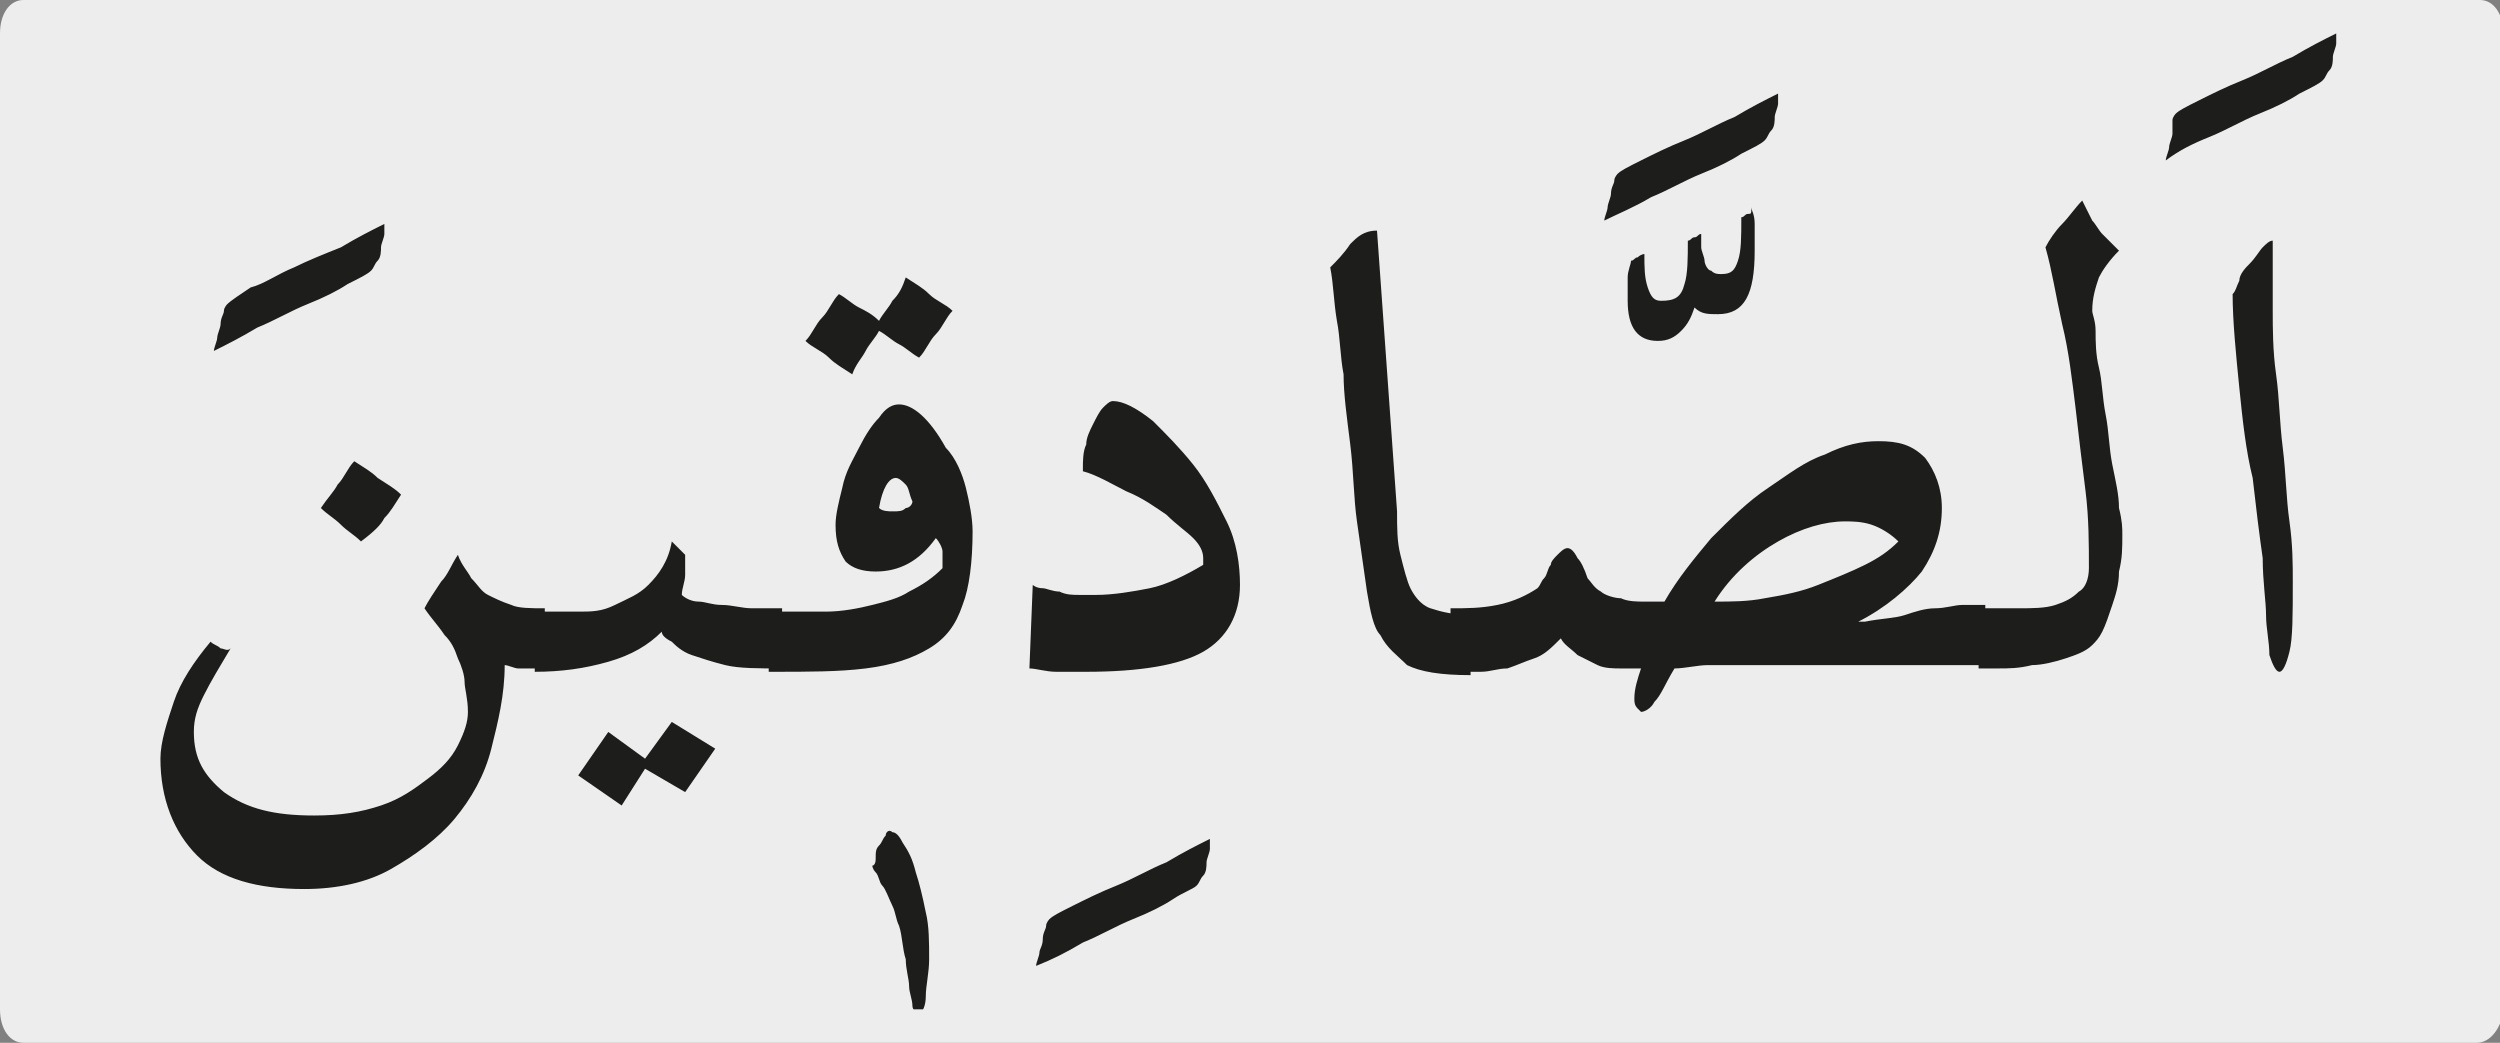 <?xml version="1.0" encoding="utf-8"?>
<!-- Generator: Adobe Illustrator 24.1.3, SVG Export Plug-In . SVG Version: 6.00 Build 0)  -->
<svg version="1.1" id="katman_1" xmlns="http://www.w3.org/2000/svg" xmlns:xlink="http://www.w3.org/1999/xlink" x="0px" y="0px"
	 viewBox="0 0 74.8 31.2" style="enable-background:new 0 0 74.8 31.2;" xml:space="preserve">
<rect x="0" y="0" width="74.8" height="31.2" fill="#808080" stroke="none"/>
<style type="text/css">
	.st0{clip-path:url(#SVGID_2_);fill:#EDEDED;}
	.st1{clip-path:url(#SVGID_4_);fill:#1D1D1B;}
</style>
<g>
	<g>
		<g>
			<g>
				<defs>
					<rect id="SVGID_1_" width="74.8" height="31.2"/>
				</defs>
				<clipPath id="SVGID_2_">
					<use xlink:href="#SVGID_1_"  style="overflow:visible;"/>
				</clipPath>
				<path class="st0" d="M74.1,31.2H0.7c-0.4,0-0.7-0.4-0.7-1V1c0-0.6,0.3-1,0.7-1h73.5c0.4,0,0.7,0.4,0.7,1v29.3
					C74.8,30.8,74.5,31.2,74.1,31.2"/>
			</g>
		</g>
	</g>
</g>
<g>
	<defs>
		<rect id="SVGID_3_" x="4.8" y="0.9" width="65.1" height="29.3"/>
	</defs>
	<clipPath id="SVGID_4_">
		<use xlink:href="#SVGID_3_"  style="overflow:visible;"/>
	</clipPath>
	<path class="st1" d="M67,11.6c0.1,1,0.2,1.9,0.4,2.7c0.1,0.9,0.2,1.7,0.3,2.4c0,0.7,0.1,1.3,0.1,1.7c0,0.4,0.1,0.8,0.1,1.2
		c0.1,0.3,0.2,0.5,0.3,0.5c0.1,0,0.2-0.2,0.3-0.6c0.1-0.4,0.1-1.1,0.1-2.1c0-0.5,0-1.1-0.1-1.8s-0.1-1.4-0.2-2.2
		c-0.1-0.8-0.1-1.5-0.2-2.2c-0.1-0.7-0.1-1.4-0.1-1.9c0-0.5,0-0.8,0-1.1V7.5c0,0,0-0.1,0-0.1c0,0,0-0.1,0-0.1c0,0,0-0.1,0-0.1
		c-0.1,0-0.2,0.1-0.3,0.2c-0.1,0.1-0.2,0.3-0.4,0.5C67.2,8,67,8.2,67,8.4c-0.1,0.2-0.1,0.3-0.2,0.4C66.8,9.6,66.9,10.6,67,11.6
		 M66.1,4.1c0.5-0.2,1-0.5,1.5-0.7c0.5-0.2,0.9-0.4,1.2-0.6c0.4-0.2,0.6-0.3,0.7-0.4c0.1-0.1,0.1-0.2,0.2-0.3
		c0.1-0.1,0.1-0.3,0.1-0.4c0-0.1,0.1-0.3,0.1-0.4c0-0.1,0-0.2,0-0.3c-0.4,0.2-0.8,0.4-1.3,0.7c-0.5,0.2-1,0.5-1.5,0.7
		c-0.5,0.2-0.9,0.4-1.3,0.6c-0.4,0.2-0.6,0.3-0.7,0.4c0,0-0.1,0.1-0.1,0.2C65,3.7,65,3.8,65,4c0,0.1-0.1,0.3-0.1,0.4
		c0,0.1-0.1,0.3-0.1,0.4C65.2,4.5,65.6,4.3,66.1,4.1 M61.7,6.7c-0.2,0.2-0.4,0.5-0.5,0.7c0.2,0.7,0.3,1.4,0.5,2.3
		c0.2,0.8,0.3,1.7,0.4,2.5c0.1,0.9,0.2,1.7,0.3,2.5c0.1,0.8,0.1,1.6,0.1,2.3c0,0.3-0.1,0.6-0.3,0.7c-0.2,0.2-0.4,0.3-0.7,0.4
		c-0.3,0.1-0.7,0.1-1.1,0.1c-0.4,0-0.8,0-1.2,0v1.8c0.1,0,0.3,0,0.6,0c0.3,0,0.6,0,1-0.1c0.3,0,0.7-0.1,1-0.2
		c0.3-0.1,0.6-0.2,0.8-0.4c0.1-0.1,0.2-0.2,0.3-0.4s0.2-0.5,0.3-0.8c0.1-0.3,0.2-0.6,0.2-1c0.1-0.4,0.1-0.7,0.1-1.1
		c0-0.2,0-0.4-0.1-0.8c0-0.4-0.1-0.8-0.2-1.3c-0.1-0.5-0.1-1-0.2-1.5s-0.1-1-0.2-1.4c-0.1-0.4-0.1-0.8-0.1-1.1
		c0-0.3-0.1-0.5-0.1-0.6c0-0.4,0.1-0.7,0.2-1c0.1-0.2,0.3-0.5,0.6-0.8c-0.1-0.1-0.3-0.3-0.4-0.4C63.1,7.2,63,7.1,62.9,7
		c-0.1-0.1-0.2-0.3-0.3-0.4c-0.1-0.2-0.2-0.4-0.3-0.6C62.1,6.2,61.9,6.5,61.7,6.7 M56,15.7c0.3,0.1,0.6,0.3,0.8,0.5
		c-0.3,0.3-0.6,0.5-1,0.7c-0.4,0.2-0.9,0.4-1.4,0.6c-0.5,0.2-1,0.3-1.6,0.4C52.3,18,51.8,18,51.3,18c0.5-0.8,1.2-1.4,1.9-1.8
		c0.7-0.4,1.4-0.6,2-0.6C55.4,15.6,55.7,15.6,56,15.7 M43.6,20.1c0.2,0,0.4,0,0.7,0s0.5-0.1,0.8-0.1c0.3-0.1,0.5-0.2,0.8-0.3
		s0.5-0.3,0.8-0.6c0.1,0.2,0.3,0.3,0.5,0.5c0.2,0.1,0.4,0.2,0.6,0.3C48,20,48.3,20,48.5,20c0.2,0,0.4,0,0.6,0
		c-0.1,0.3-0.2,0.6-0.2,0.9c0,0.1,0,0.2,0.1,0.3c0.1,0.1,0.1,0.1,0.1,0.1c0.1,0,0.3-0.1,0.4-0.3c0.2-0.2,0.3-0.5,0.6-1
		c0.3,0,0.7-0.1,1-0.1c0.3,0,0.7,0,1.1,0c0.1,0,0.4,0,0.7,0c0.4,0,0.8,0,1.3,0c0.5,0,1.1,0,1.6,0c0.6,0,1.1,0,1.6,0
		c0.5,0,0.9,0,1.3,0c0.4,0,0.6,0,0.7,0v-1.8c-0.3,0-0.5,0-0.7,0c-0.2,0-0.5,0.1-0.8,0.1c-0.3,0-0.6,0.1-0.9,0.2
		c-0.3,0.1-0.7,0.1-1.2,0.2c0,0-0.1,0-0.1,0c0,0,0,0-0.1,0c0.8-0.4,1.5-1,1.9-1.5c0.4-0.6,0.6-1.2,0.6-1.9c0-0.6-0.2-1.1-0.5-1.5
		c-0.4-0.4-0.8-0.5-1.4-0.5c-0.5,0-1,0.1-1.6,0.4c-0.6,0.2-1.1,0.6-1.7,1c-0.6,0.4-1.1,0.9-1.7,1.5c-0.5,0.6-1,1.2-1.4,1.9
		c-0.2,0-0.4,0-0.6,0c-0.2,0-0.5,0-0.7-0.1c-0.2,0-0.5-0.1-0.6-0.2c-0.2-0.1-0.3-0.3-0.4-0.4c-0.1-0.3-0.2-0.5-0.3-0.6
		c-0.1-0.2-0.2-0.3-0.3-0.3c-0.1,0-0.2,0.1-0.3,0.2c-0.1,0.1-0.2,0.2-0.2,0.3c-0.1,0.1-0.1,0.3-0.2,0.4c-0.1,0.1-0.1,0.2-0.2,0.3h0
		c-0.3,0.2-0.7,0.4-1.2,0.5c-0.5,0.1-0.9,0.1-1.4,0.1V20.1z M52.3,6.4c-0.1,0-0.1,0.1-0.2,0.1c0,0.6,0,1-0.1,1.3s-0.2,0.4-0.5,0.4
		c-0.1,0-0.2,0-0.3-0.1C51.1,8.1,51,7.9,51,7.8c0-0.1-0.1-0.3-0.1-0.4c0-0.1,0-0.3,0-0.4c-0.1,0-0.1,0.1-0.2,0.1s-0.1,0.1-0.2,0.1
		c0,0.5,0,1-0.1,1.3c-0.1,0.4-0.3,0.5-0.7,0.5c-0.2,0-0.3-0.1-0.4-0.4c-0.1-0.3-0.1-0.6-0.1-1c0,0-0.1,0-0.2,0.1
		c-0.1,0-0.1,0.1-0.2,0.1c0,0.1-0.1,0.3-0.1,0.5c0,0.3,0,0.5,0,0.7c0,0.8,0.3,1.2,0.9,1.2c0.3,0,0.5-0.1,0.7-0.3s0.3-0.4,0.4-0.7
		c0.2,0.2,0.4,0.2,0.7,0.2c0.8,0,1.1-0.6,1.1-1.9c0-0.3,0-0.5,0-0.8c0-0.3-0.1-0.4-0.1-0.5C52.4,6.4,52.4,6.4,52.3,6.4 M49.4,5.9
		c0.5-0.2,1-0.5,1.5-0.7c0.5-0.2,0.9-0.4,1.2-0.6c0.4-0.2,0.6-0.3,0.7-0.4C52.9,4.1,52.9,4,53,3.9c0.1-0.1,0.1-0.3,0.1-0.4
		c0-0.1,0.1-0.3,0.1-0.4c0-0.1,0-0.2,0-0.3c-0.4,0.2-0.8,0.4-1.3,0.7c-0.5,0.2-1,0.5-1.5,0.7c-0.5,0.2-0.9,0.4-1.3,0.6
		c-0.4,0.2-0.6,0.3-0.7,0.4c0,0-0.1,0.1-0.1,0.2c0,0.1-0.1,0.2-0.1,0.4c0,0.1-0.1,0.3-0.1,0.4c0,0.1-0.1,0.3-0.1,0.4
		C48.4,6.4,48.9,6.2,49.4,5.9 M40.4,7.3C40.2,7.6,40,7.8,39.8,8c0.1,0.5,0.1,1,0.2,1.6c0.1,0.5,0.1,1.1,0.2,1.6
		c0,0.6,0.1,1.3,0.2,2.1c0.1,0.8,0.1,1.6,0.2,2.3s0.2,1.4,0.3,2.1c0.1,0.6,0.2,1.1,0.4,1.3c0.2,0.4,0.5,0.6,0.8,0.9
		c0.4,0.2,1,0.3,1.9,0.3v-1.8c-0.5,0-0.9-0.1-1.2-0.2s-0.5-0.4-0.6-0.6s-0.2-0.6-0.3-1c-0.1-0.4-0.1-0.8-0.1-1.3
		c-0.1-1.4-0.2-2.8-0.3-4.2c-0.1-1.4-0.2-2.8-0.3-4.2C40.8,6.9,40.6,7.1,40.4,7.3 M33.7,14.7c0.5,0.2,0.9,0.5,1.2,0.7
		c0.3,0.3,0.6,0.5,0.8,0.7c0.2,0.2,0.3,0.4,0.3,0.6c0,0.1,0,0.2,0,0.2c-0.5,0.3-1.1,0.6-1.6,0.7c-0.5,0.1-1.1,0.2-1.6,0.2
		c-0.1,0-0.3,0-0.5,0c-0.2,0-0.4,0-0.6-0.1c-0.2,0-0.4-0.1-0.5-0.1c-0.2,0-0.3-0.1-0.3-0.1L30.8,20c0.2,0,0.5,0.1,0.8,0.1
		c0.3,0,0.6,0,0.9,0c1.6,0,2.8-0.2,3.5-0.6c0.7-0.4,1.1-1.1,1.1-2c0-0.6-0.1-1.3-0.4-1.9c-0.3-0.6-0.6-1.2-1-1.7
		c-0.4-0.5-0.8-0.9-1.2-1.3C34,12.2,33.6,12,33.3,12c-0.1,0-0.2,0.1-0.3,0.2c-0.1,0.1-0.2,0.3-0.3,0.5c-0.1,0.2-0.2,0.4-0.2,0.6
		c-0.1,0.2-0.1,0.5-0.1,0.7c0,0.1,0,0.1,0,0.1C32.8,14.2,33.3,14.5,33.7,14.7 M32.4,28.2c0.5-0.2,1-0.5,1.5-0.7
		c0.5-0.2,0.9-0.4,1.2-0.6s0.6-0.3,0.7-0.4c0.1-0.1,0.1-0.2,0.2-0.3c0.1-0.1,0.1-0.3,0.1-0.4c0-0.1,0.1-0.3,0.1-0.4
		c0-0.1,0-0.2,0-0.3c-0.4,0.2-0.8,0.4-1.3,0.7c-0.5,0.2-1,0.5-1.5,0.7c-0.5,0.2-0.9,0.4-1.3,0.6c-0.4,0.2-0.6,0.3-0.7,0.4
		c0,0-0.1,0.1-0.1,0.2c0,0.1-0.1,0.2-0.1,0.4s-0.1,0.3-0.1,0.4s-0.1,0.3-0.1,0.4C31.5,28.7,31.9,28.5,32.4,28.2 M25.9,10.5
		c0.1-0.2,0.3-0.4,0.4-0.6c0.2,0.1,0.4,0.3,0.6,0.4c0.2,0.1,0.4,0.3,0.6,0.4c0.2-0.2,0.3-0.5,0.5-0.7c0.2-0.2,0.3-0.5,0.5-0.7
		c-0.2-0.2-0.5-0.3-0.7-0.5c-0.2-0.2-0.4-0.3-0.7-0.5C27,8.6,26.9,8.8,26.7,9c-0.1,0.2-0.3,0.4-0.4,0.6c-0.2-0.2-0.4-0.3-0.6-0.4
		c-0.2-0.1-0.4-0.3-0.6-0.4c-0.2,0.2-0.3,0.5-0.5,0.7c-0.2,0.2-0.3,0.5-0.5,0.7c0.2,0.2,0.5,0.3,0.7,0.5c0.2,0.2,0.4,0.3,0.7,0.5
		C25.6,10.9,25.8,10.7,25.9,10.5 M26.8,14.3c0.1,0,0.2,0.1,0.3,0.2c0.1,0.1,0.1,0.3,0.2,0.5c0,0.1-0.1,0.2-0.2,0.2
		c-0.1,0.1-0.2,0.1-0.4,0.1c-0.1,0-0.3,0-0.4-0.1C26.4,14.6,26.6,14.3,26.8,14.3 M23.1,20.1c1.1,0,2,0,2.8-0.1
		c0.8-0.1,1.4-0.3,1.9-0.6c0.5-0.3,0.8-0.7,1-1.3c0.2-0.5,0.3-1.3,0.3-2.2c0-0.4-0.1-0.9-0.2-1.3c-0.1-0.4-0.3-0.9-0.6-1.2v0
		c-0.5-0.9-1-1.3-1.4-1.3c-0.2,0-0.4,0.1-0.6,0.4c-0.2,0.2-0.4,0.5-0.6,0.9c-0.2,0.4-0.4,0.7-0.5,1.2c-0.1,0.4-0.2,0.8-0.2,1.1
		c0,0.5,0.1,0.8,0.3,1.1c0.2,0.2,0.5,0.3,0.9,0.3c0.7,0,1.3-0.3,1.8-1c0.1,0.1,0.2,0.3,0.2,0.4c0,0.1,0,0.3,0,0.5
		c-0.3,0.3-0.6,0.5-1,0.7c-0.3,0.2-0.7,0.3-1.1,0.4c-0.4,0.1-0.9,0.2-1.4,0.2c-0.5,0-1.1,0-1.7,0V20.1z M26.5,25
		c-0.1,0.1-0.1,0.2-0.2,0.3c-0.1,0.1-0.1,0.2-0.1,0.4s-0.1,0.2-0.1,0.2c0,0,0,0.1,0.1,0.2c0.1,0.1,0.1,0.3,0.2,0.4s0.2,0.4,0.3,0.6
		c0.1,0.2,0.1,0.4,0.2,0.6c0.1,0.3,0.1,0.7,0.2,1c0,0.3,0.1,0.6,0.1,0.8c0,0.2,0.1,0.4,0.1,0.6c0,0.1,0.1,0.2,0.2,0.2
		c0.1,0,0.2-0.2,0.2-0.5c0-0.3,0.1-0.7,0.1-1.1c0-0.5,0-1-0.1-1.4c-0.1-0.5-0.2-0.9-0.3-1.2c-0.1-0.4-0.2-0.6-0.4-0.9
		c-0.1-0.2-0.2-0.3-0.3-0.3C26.6,24.8,26.5,24.9,26.5,25 M19.4,17.5c-0.3,0.3-0.6,0.4-1,0.6s-0.7,0.2-1.1,0.2c-0.4,0-0.9,0-1.3,0
		v1.8c0.8,0,1.5-0.1,2.2-0.3c0.7-0.2,1.2-0.5,1.6-0.9c0,0.1,0.1,0.2,0.3,0.3c0.1,0.1,0.3,0.3,0.6,0.4c0.3,0.1,0.6,0.2,1,0.3
		c0.4,0.1,1,0.1,1.7,0.1v-1.8c-0.3,0-0.6,0-0.9,0c-0.3,0-0.6-0.1-0.9-0.1c-0.3,0-0.5-0.1-0.7-0.1s-0.4-0.1-0.5-0.2
		c0-0.2,0.1-0.4,0.1-0.6s0-0.4,0-0.6c0,0-0.1-0.1-0.2-0.2c-0.1-0.1-0.1-0.1-0.2-0.2C20,16.8,19.7,17.2,19.4,17.5 M21.4,22.4
		l-1.3-0.8l-0.8,1.1l-1.1-0.8l-0.9,1.3l1.3,0.9l0.7-1.1l1.2,0.7L21.4,22.4z M11.5,15.5c0.2-0.2,0.3-0.4,0.5-0.7
		c-0.2-0.2-0.4-0.3-0.7-0.5c-0.2-0.2-0.4-0.3-0.7-0.5c-0.2,0.2-0.3,0.5-0.5,0.7c-0.1,0.2-0.3,0.4-0.5,0.7c0.2,0.2,0.4,0.3,0.6,0.5
		s0.4,0.3,0.6,0.5C11.2,15.9,11.4,15.7,11.5,15.5 M6.6,19.4c-0.1-0.1-0.2-0.1-0.3-0.2c-0.5,0.6-0.9,1.2-1.1,1.8s-0.4,1.2-0.4,1.7
		c0,1.2,0.4,2.2,1.1,2.9s1.8,1,3.2,1c1,0,1.9-0.2,2.6-0.6c0.7-0.4,1.4-0.9,1.9-1.5s0.9-1.3,1.1-2.1c0.2-0.8,0.4-1.6,0.4-2.5
		c0.1,0,0.3,0.1,0.4,0.1c0.2,0,0.4,0,0.8,0v-1.8c-0.4,0-0.8,0-1-0.1c-0.3-0.1-0.5-0.2-0.7-0.3c-0.2-0.1-0.3-0.3-0.5-0.5
		c-0.1-0.2-0.3-0.4-0.4-0.7c-0.2,0.3-0.3,0.6-0.5,0.8c-0.2,0.3-0.4,0.6-0.5,0.8c0.2,0.3,0.4,0.5,0.6,0.8c0.2,0.2,0.3,0.4,0.4,0.7
		c0.1,0.2,0.2,0.5,0.2,0.7c0,0.2,0.1,0.5,0.1,0.9c0,0.3-0.1,0.6-0.3,1c-0.2,0.4-0.5,0.7-0.9,1c-0.4,0.3-0.8,0.6-1.4,0.8
		c-0.6,0.2-1.2,0.3-2,0.3c-1.2,0-2-0.2-2.7-0.7c-0.6-0.5-0.9-1-0.9-1.8c0-0.4,0.1-0.7,0.3-1.1c0.2-0.4,0.5-0.9,0.8-1.4
		C6.8,19.5,6.7,19.4,6.6,19.4 M7.7,9.8c0.5-0.2,1-0.5,1.5-0.7c0.5-0.2,0.9-0.4,1.2-0.6c0.4-0.2,0.6-0.3,0.7-0.4
		c0.1-0.1,0.1-0.2,0.2-0.3c0.1-0.1,0.1-0.3,0.1-0.4c0-0.1,0.1-0.3,0.1-0.4c0-0.1,0-0.2,0-0.3c-0.4,0.2-0.8,0.4-1.3,0.7
		C9.7,7.6,9.2,7.8,8.8,8C8.3,8.2,7.9,8.5,7.5,8.6C7.2,8.8,6.9,9,6.8,9.1c0,0-0.1,0.1-0.1,0.2c0,0.1-0.1,0.2-0.1,0.4
		c0,0.1-0.1,0.3-0.1,0.4c0,0.1-0.1,0.3-0.1,0.4C6.8,10.3,7.2,10.1,7.7,9.8"/>
</g>
</svg>
